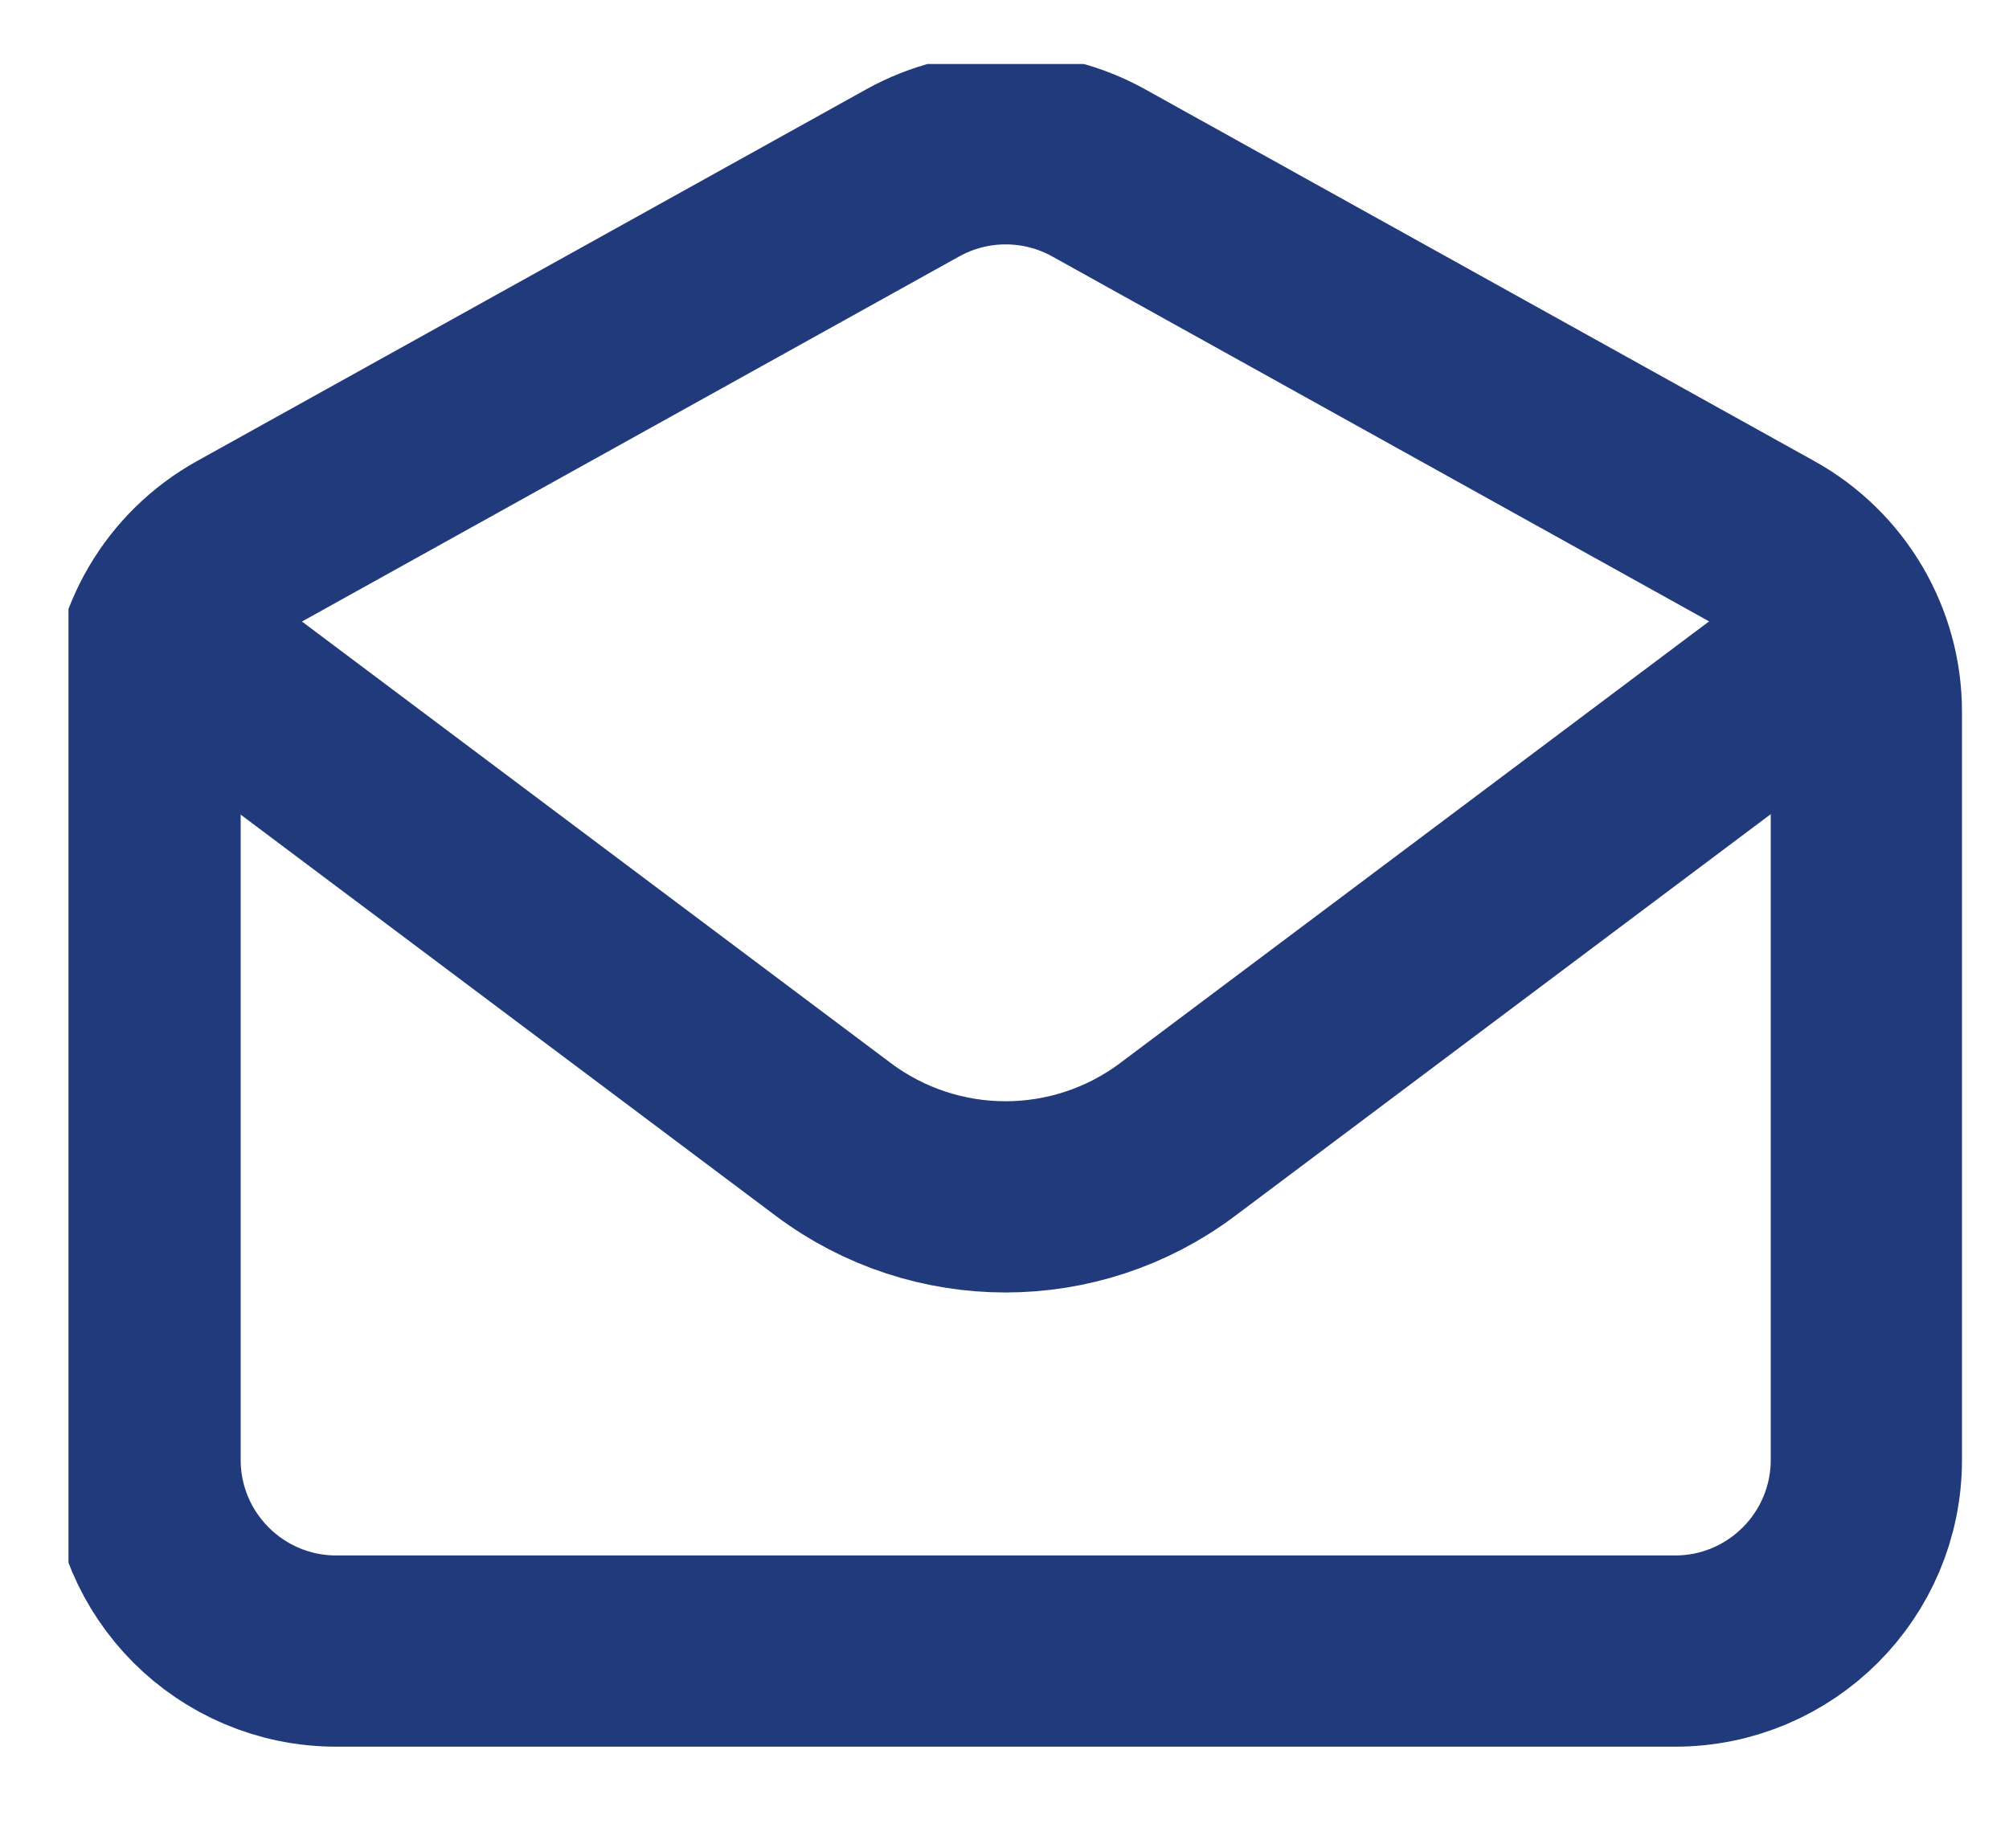 <svg width="25" height="23" viewBox="0 0 25 23" fill="none" xmlns="http://www.w3.org/2000/svg">
<g clip-path="url(#clip0_438_3843)">
<path d="M2.992 8.649L10.37 14.182C11.64 15.134 13.385 15.134 14.654 14.182L22.032 8.648" stroke="#213A7B" stroke-width="2.38" stroke-linecap="round" stroke-linejoin="round"/>
<path d="M1.805 8.859C1.805 7.995 2.273 7.199 3.029 6.779L11.359 2.151C12.078 1.752 12.952 1.752 13.671 2.151L22 6.779C22.756 7.199 23.225 7.995 23.225 8.859V18.169C23.225 19.483 22.159 20.549 20.845 20.549H4.185C2.87 20.549 1.805 19.483 1.805 18.169V8.859Z" stroke="#213A7B" stroke-width="2.38" stroke-linecap="round"/>
</g>
<defs>
<clipPath id="clip0_438_3843">
<rect width="23.8" height="21.42" fill="white" transform="translate(0.852 0.797)"/>
</clipPath>
</defs>
</svg>
